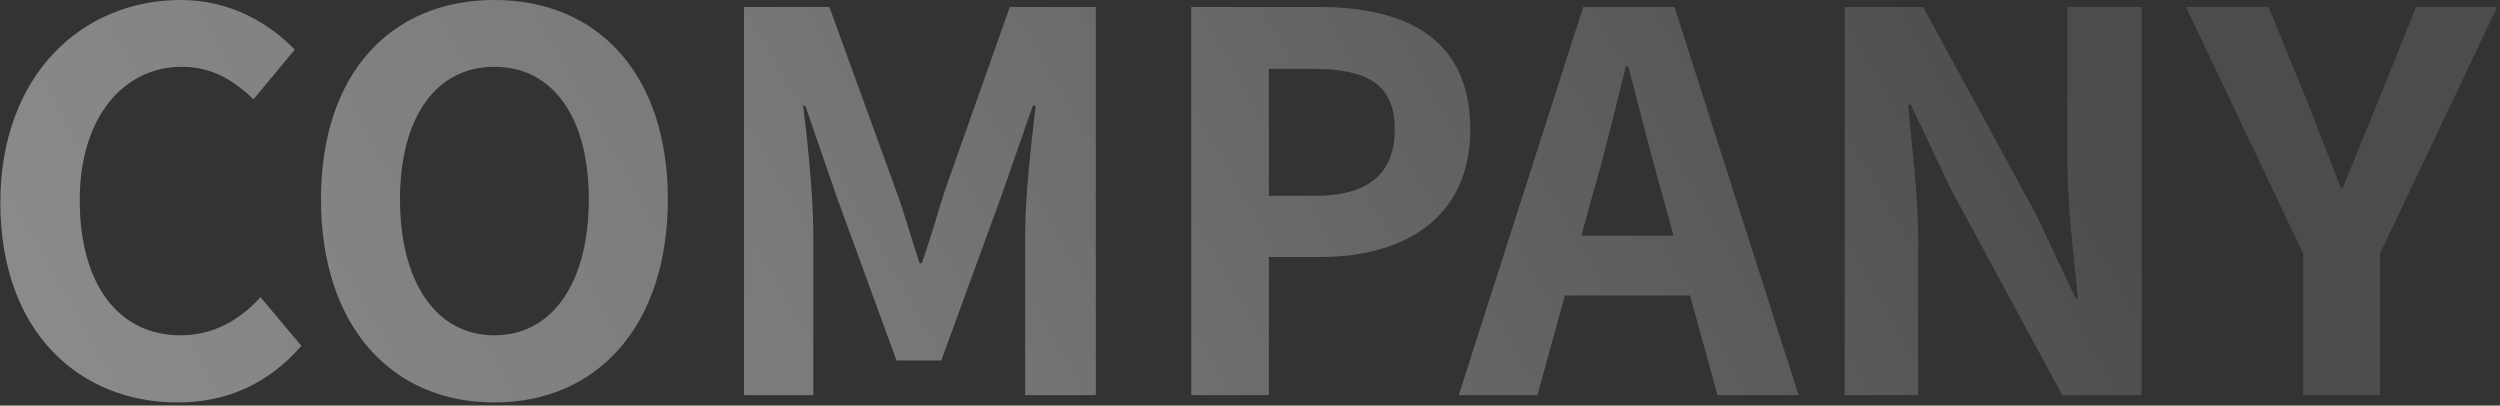 <svg width="715" height="116" fill="none" xmlns="http://www.w3.org/2000/svg"><rect width="100%" height="100%" fill="#333333" stroke="none"/><path d="M50.8 115.1c14.4 0 26.2-5.6 35.4-16.2L74.5 85c-5.8 6.4-13.4 10.9-22.8 10.9-17.7 0-28.9-14.4-28.9-38.7 0-23.7 12.6-38.1 29.2-38.1 8.5 0 14.8 3.8 20.5 9.3l11.8-14.2C77 6.6 65.8 0 51.7 0 23.5 0 .1 21.4.1 58c0 37 22.7 57.1 50.7 57.1zm90.6 0c29.4 0 49.6-21.9 49.6-58.1 0-36-20.2-57-49.6-57-29.5 0-49.6 20.9-49.6 57 0 36.2 20.1 58.1 49.6 58.1zm0-19.2c-16.6 0-27-15.1-27-38.9 0-23.6 10.4-37.9 27-37.9s27 14.3 27 37.9c0 23.8-10.4 38.9-27 38.9zm71.4 17.1h19.8V66.7c0-10.6-1.6-26-2.9-36.5h.6l9 26.1 17.1 46.8h12.8l17.1-46.8 9.1-26.1h.8c-1.2 10.5-3 25.9-3 36.5V113h20.2V2h-24.6l-18.4 52c-2.3 7-4.2 14.2-6.8 21.3h-.6c-2.4-7.1-4.3-14.3-6.9-21.3L237.2 2h-24.4v111zm127.9 0h22.2V73.5h14.8c23.9 0 42.8-11.2 42.8-36.5 0-26.4-18.9-35-43.4-35h-36.4v111zm22.2-57V19.7h12.6c15.3 0 23.4 4.2 23.4 17.3 0 12.5-7.4 19-22.7 19h-13.3zm54.3 57h22.5l15.9-57.7C459 43.7 462 31 465 19h.7c3.1 11.8 6.3 24.7 9.6 36.3l15.9 57.7h23.2L478.9 2h-26.1l-35.6 111zm22.1-28.5H492V67.4h-52.7v17.1zm88.3 28.5h21V68.6c0-12.9-1.8-26.8-2.9-38.7h.8l11.2 23.7 32.1 59.4h22.7V2h-21.2v44.3c0 12.6 1.8 27.4 3 39h-.7l-11.3-24L550 2h-22.4v111zm131.1 0h22V72.5L714.2 2H691l-10.9 27.1L670 53.8h-.5l-9.6-24.7L648.8 2h-23.6l33.5 70.5V113z" fill="url(#paint0_linear_497_1403)" fill-opacity=".5"/><defs><linearGradient id="paint0_linear_497_1403" x1="582.882" y1="4.5" x2="-36.797" y2="354.605" gradientUnits="userSpaceOnUse"><stop stop-color="#666"/><stop offset=".499" stop-color="#C4C4C4"/><stop offset="1" stop-color="#fff"/></linearGradient></defs></svg>